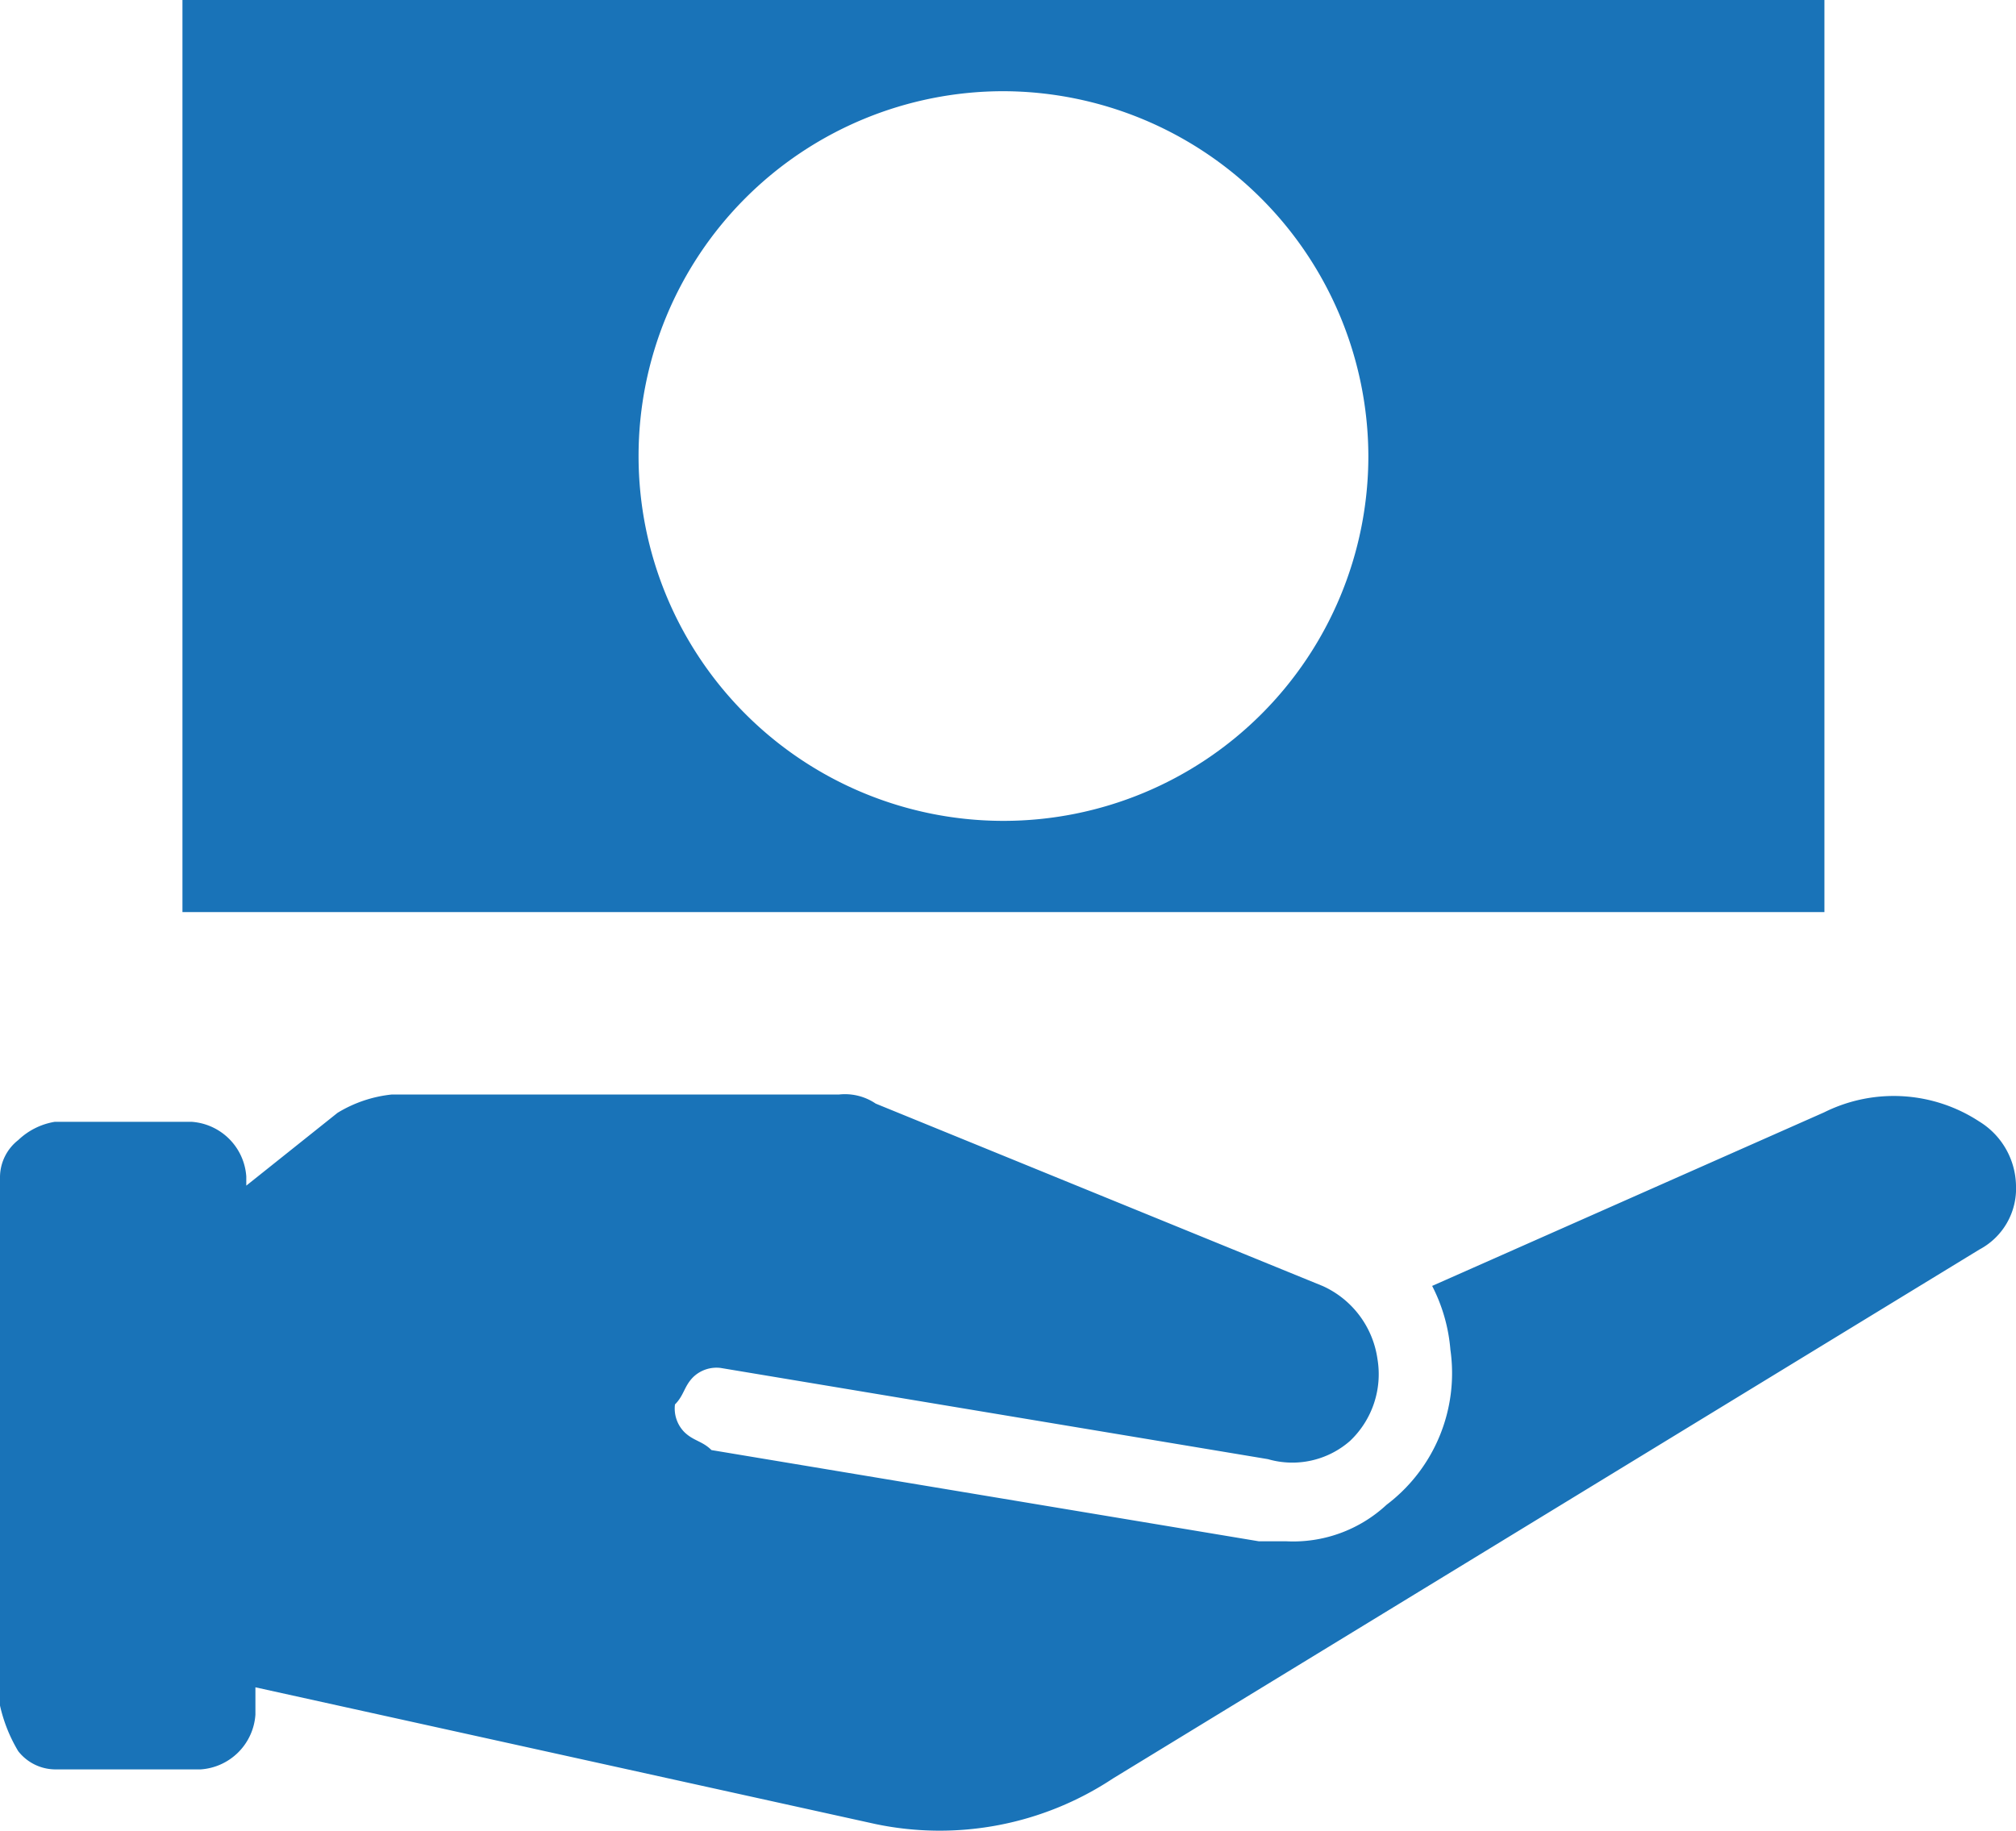 <svg xmlns="http://www.w3.org/2000/svg" width="36" height="32.704" viewBox="0 0 36 32.704"><g id="kredi_basvurusu_2" data-name="kredi basvurusu 2" transform="translate(-1 -2)"><path id="Combined-Shape" d="M15.986,21.548a.979.979,0,0,1,.652.163h0l7.982,3.258a1.69,1.69,0,0,1,.977,1.3,1.642,1.642,0,0,1-.489,1.466,1.562,1.562,0,0,1-1.466.326h0l-9.774-1.629a.6.6,0,0,0-.489.163c-.163.163-.163.326-.326.489a.6.6,0,0,0,.163.489c.163.163.326.163.489.326h0l9.774,1.629h.489a2.45,2.45,0,0,0,1.792-.652,2.947,2.947,0,0,0,1.14-2.769,3.02,3.02,0,0,0-.326-1.14h0l7-3.1a2.786,2.786,0,0,1,2.769.163A1.371,1.371,0,0,1,37,23.176a1.23,1.23,0,0,1-.652,1.14h0L20.873,33.765a5.6,5.6,0,0,1-4.235.814h0L5.561,32.136v.489a1.051,1.051,0,0,1-.977.977H1.977a.846.846,0,0,1-.652-.326A2.752,2.752,0,0,1,1,32.462H1V23.014a.846.846,0,0,1,.326-.652,1.235,1.235,0,0,1,.652-.326H4.421a1.051,1.051,0,0,1,.977.977h0v.163l1.629-1.3A2.315,2.315,0,0,1,8,21.548h7.982ZM33.579,2V18.29H4.258V2ZM18.919,3.629a6.516,6.516,0,1,0,6.516,6.516A6.535,6.535,0,0,0,18.919,3.629Z" fill="#1973b8"></path></g></svg>